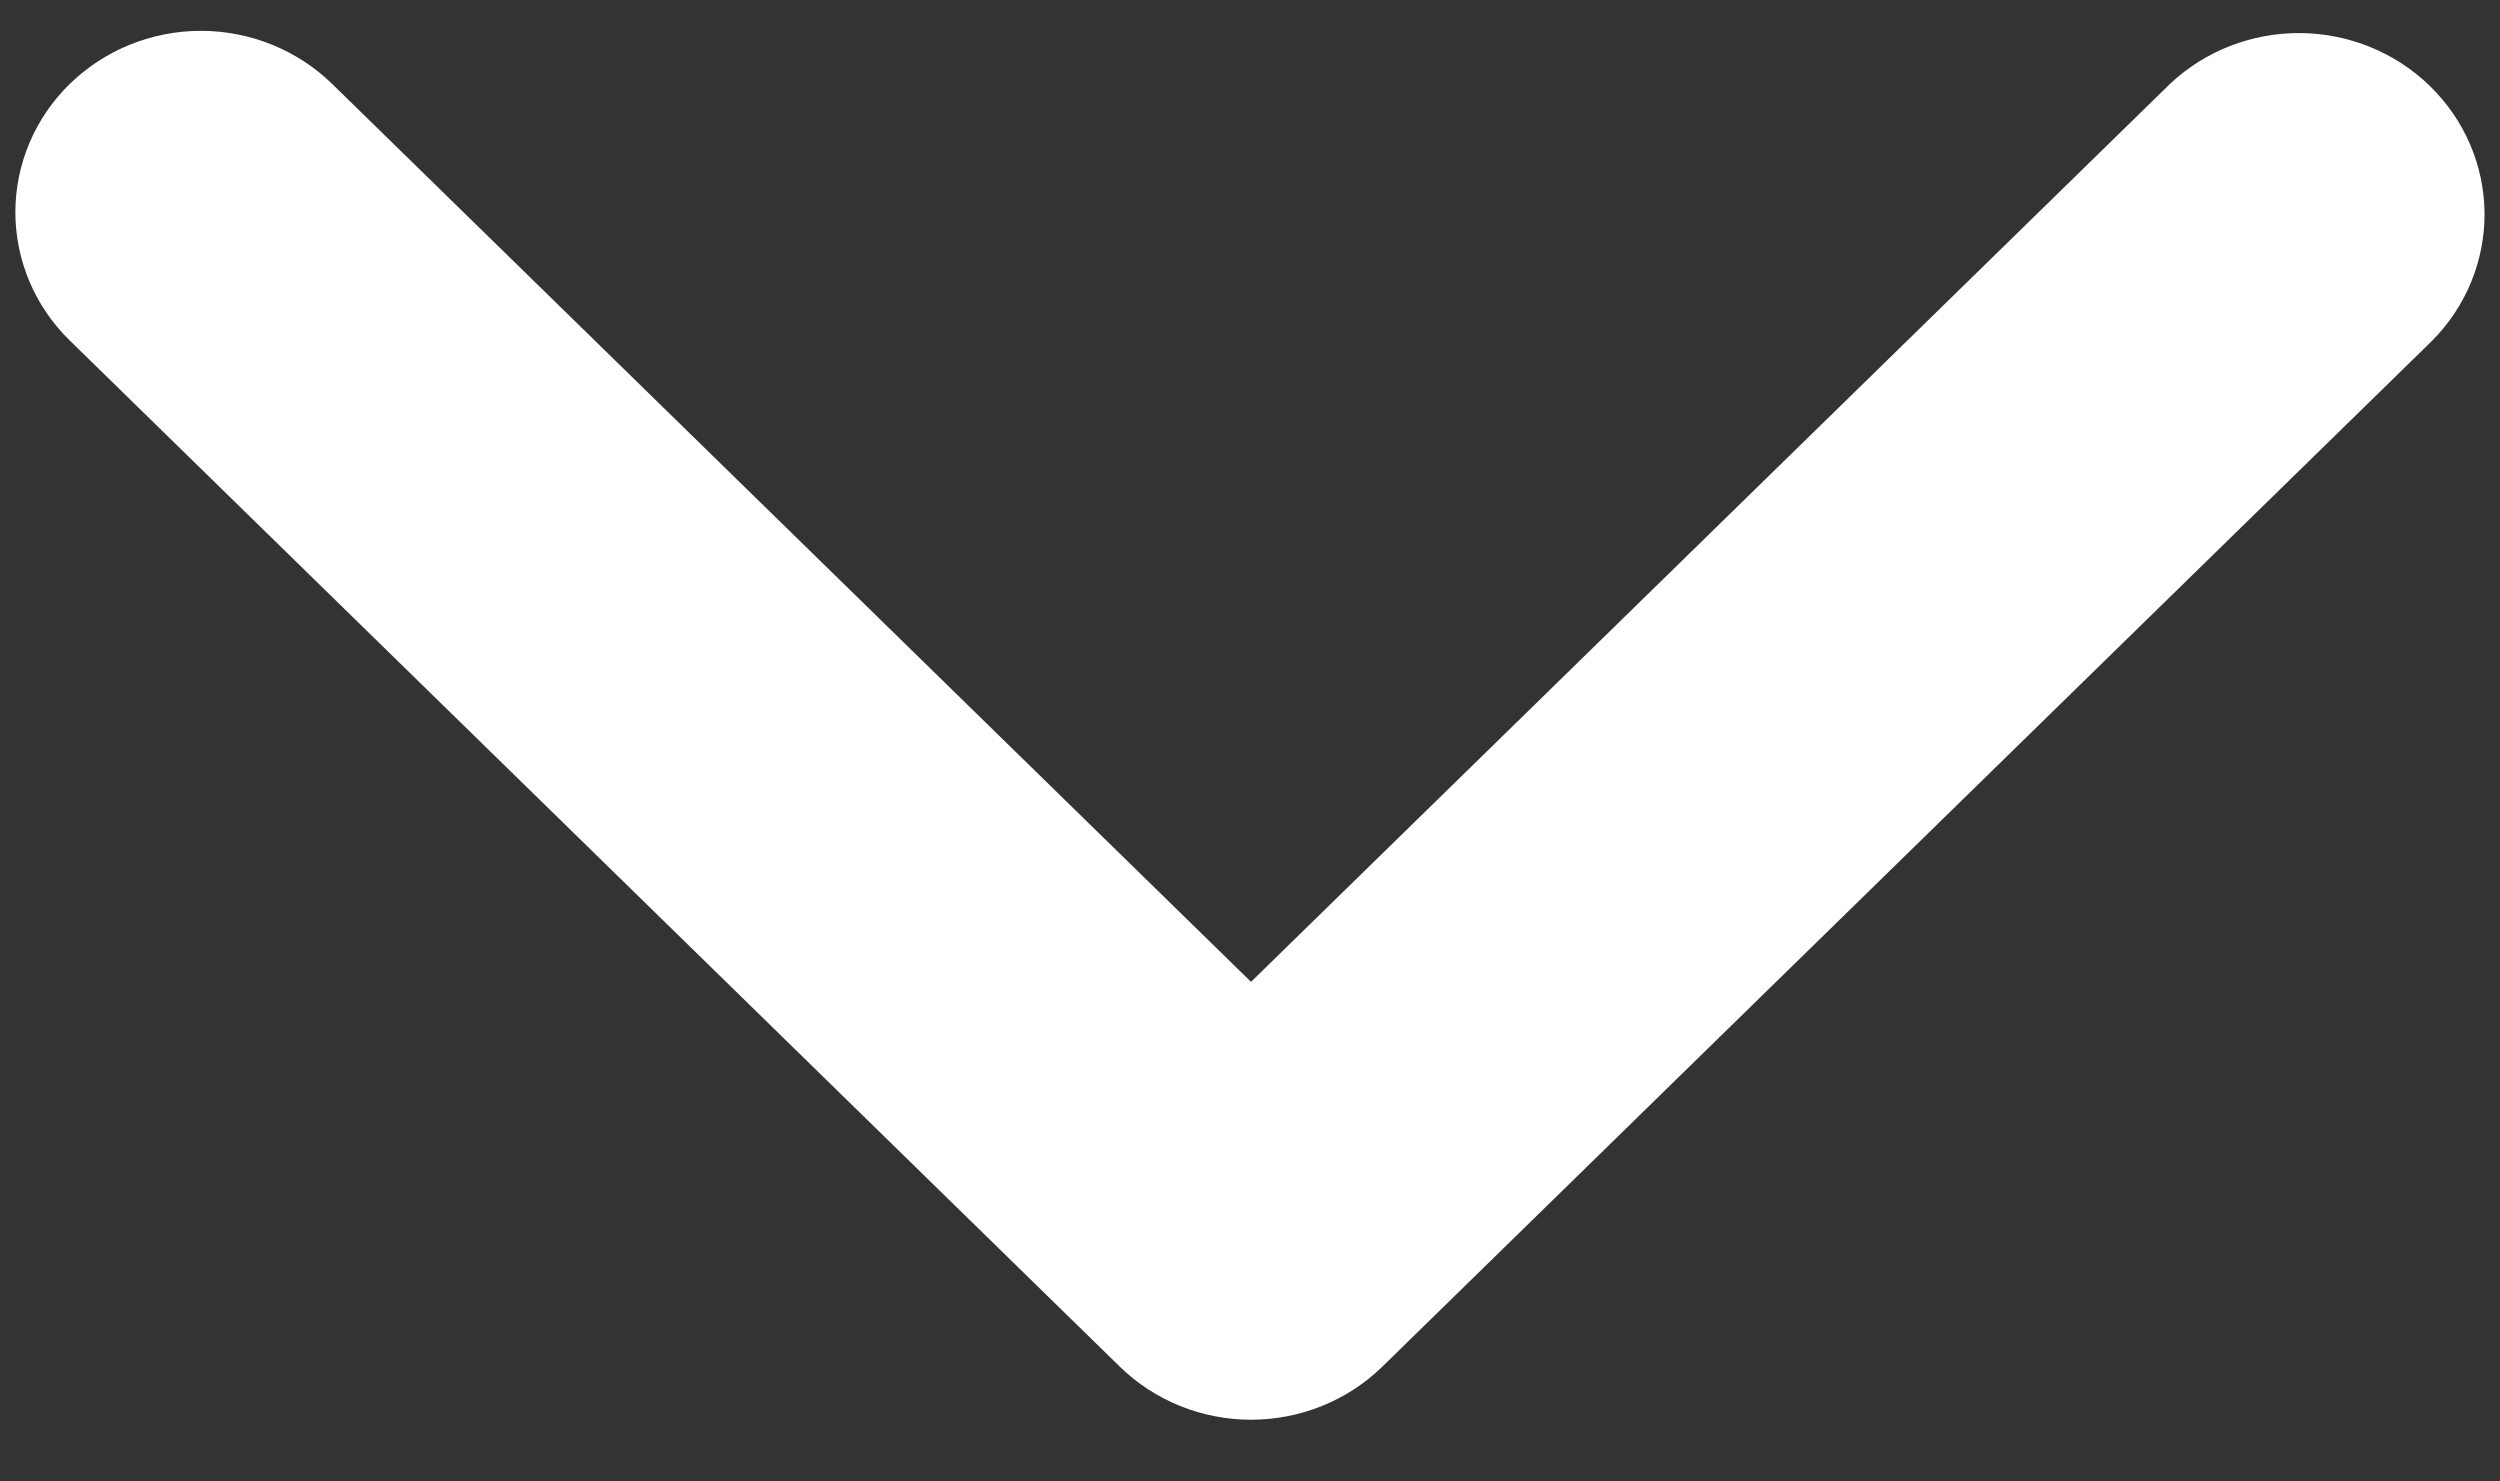 <svg width="27" height="16" viewBox="0 0 27 16" fill="none" xmlns="http://www.w3.org/2000/svg">
<rect x="0" y="0" width="27" height="16" fill="#333333" stroke="none"/>
<path d="M0.753 0.907C1.129 0.54 1.639 0.333 2.17 0.333C2.702 0.333 3.212 0.54 3.588 0.907L13.511 10.604L23.435 0.907C23.813 0.55 24.32 0.353 24.845 0.357C25.371 0.362 25.874 0.568 26.245 0.931C26.617 1.294 26.828 1.785 26.833 2.299C26.837 2.813 26.635 3.308 26.27 3.677L14.929 14.76C14.553 15.127 14.043 15.333 13.511 15.333C12.98 15.333 12.47 15.127 12.094 14.76L0.753 3.677C0.377 3.31 0.166 2.811 0.166 2.292C0.166 1.773 0.377 1.274 0.753 0.907Z" fill="white"/>
</svg>
